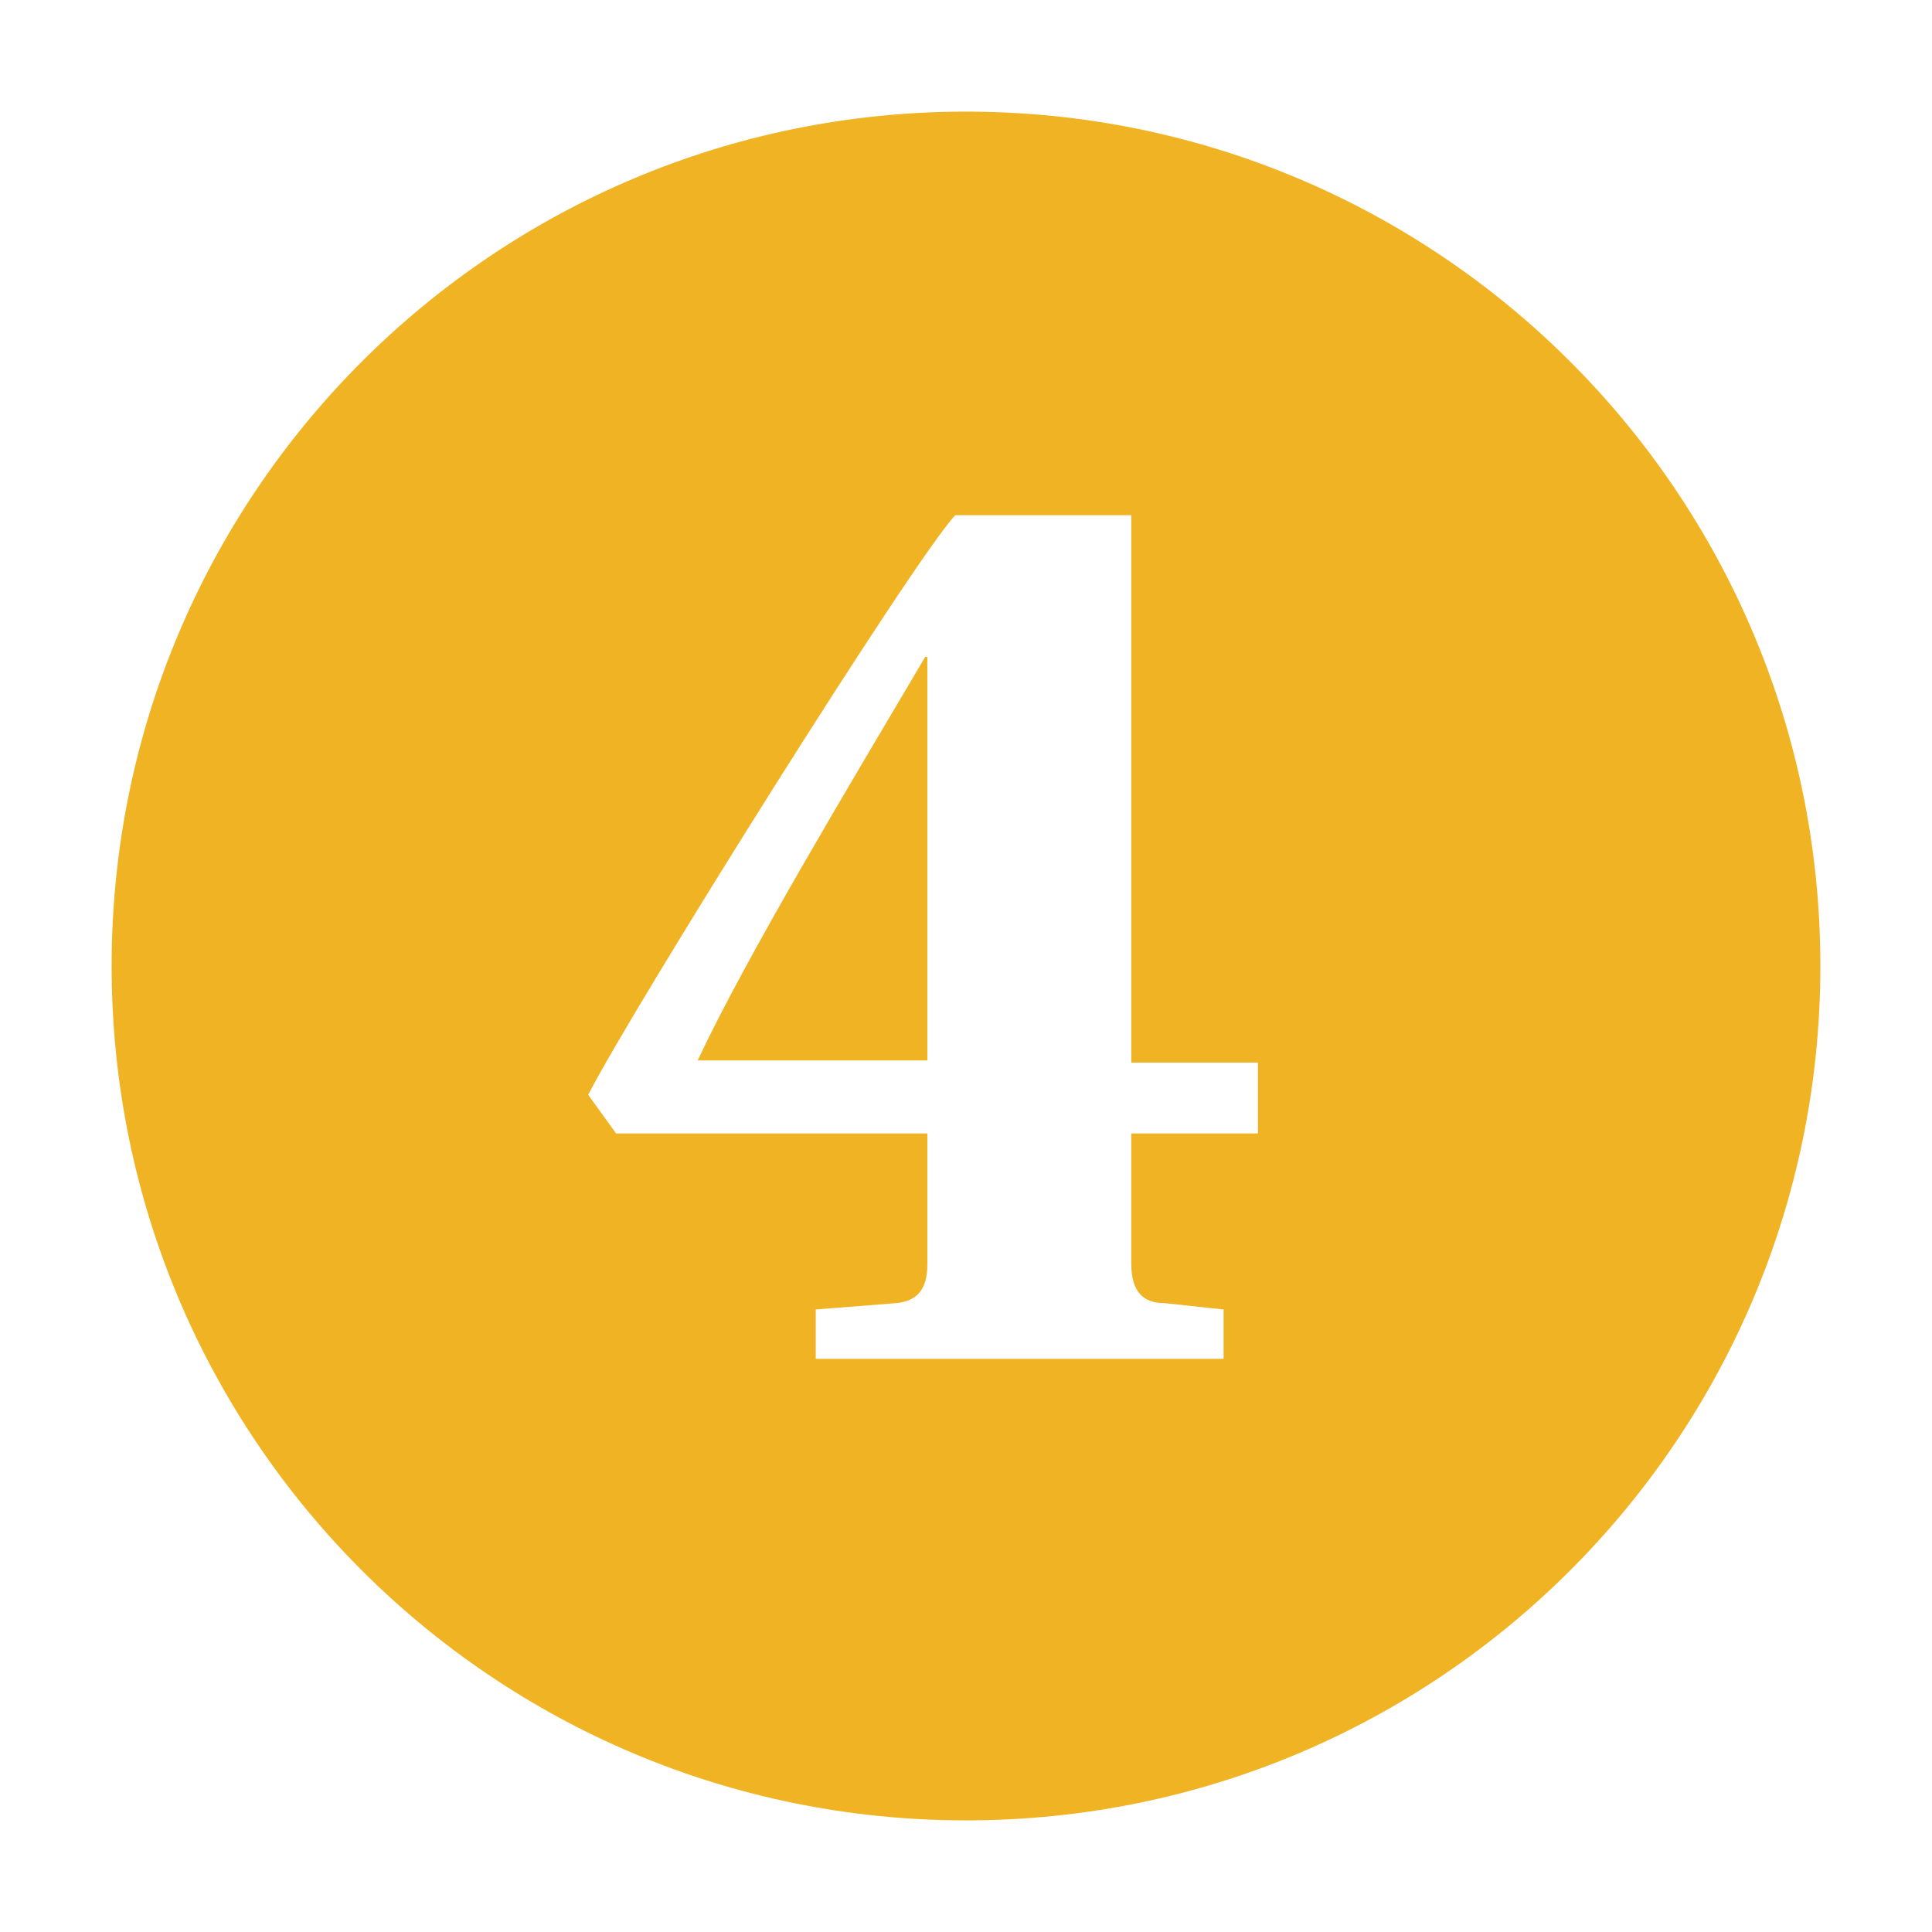 <?xml version="1.0" encoding="utf-8"?>
<!-- Generator: Adobe Illustrator 27.8.1, SVG Export Plug-In . SVG Version: 6.00 Build 0)  -->
<svg xmlns="http://www.w3.org/2000/svg" xmlns:xlink="http://www.w3.org/1999/xlink" version="1.1" id="Layer_1" x="0px" y="0px" viewBox="0 0 90 90" style="enable-background:new 0 0 90 90;" xml:space="preserve" fill="#f0b323">
<style type="text/css">
	.st0{fill: #f0b323;}
</style>
<g>
	<path class="st0" d="M45,5.2C23,5.2,5.2,23,5.2,45C5.2,67,23,84.8,45,84.8S84.8,67,84.8,45C84.8,23,67,5.2,45,5.2z M58.6,52.8h-5.9   v6.1c0,1.3,0.6,1.8,1.5,1.8L57,61v2.3H38V61l3.8-0.3c0.8-0.1,1.4-0.5,1.4-1.8v-6.1H28.7l-1.3-1.8c2.1-4.1,15.2-25,17.1-27h8.2v25.5   h5.9V52.8z"/>
	<path class="st0" d="M32.5,49.4h10.7V30.6h-0.1C39.5,36.7,34.8,44.5,32.5,49.4z"/>
</g>
</svg>
